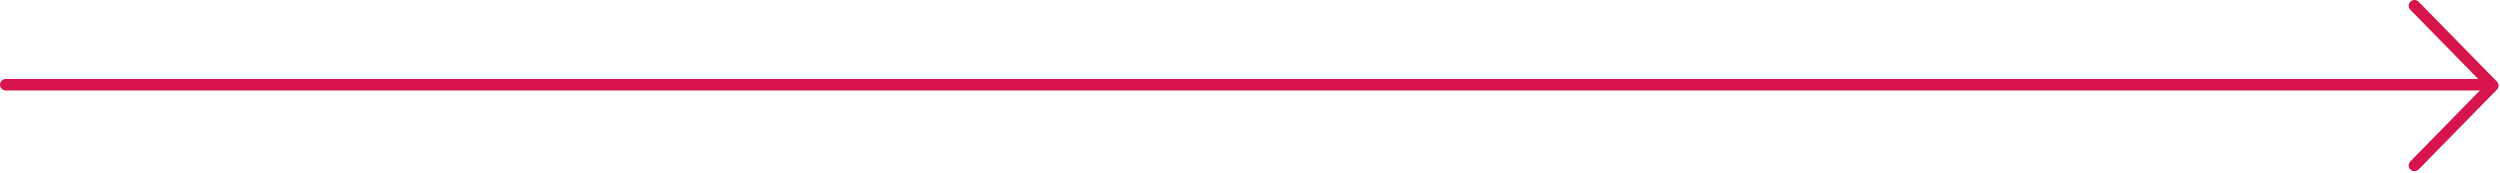 <?xml version="1.0" encoding="UTF-8"?> <svg xmlns="http://www.w3.org/2000/svg" width="866" height="60" viewBox="0 0 866 60" fill="none"><path d="M836.381 57.306L863.498 29.648L836.381 2" stroke="#D7144B" stroke-width="4" stroke-linecap="round" stroke-linejoin="round"></path><path d="M2 29.347L862.131 29.347" stroke="#D7144B" stroke-width="4" stroke-linecap="round" stroke-linejoin="round"></path></svg> 